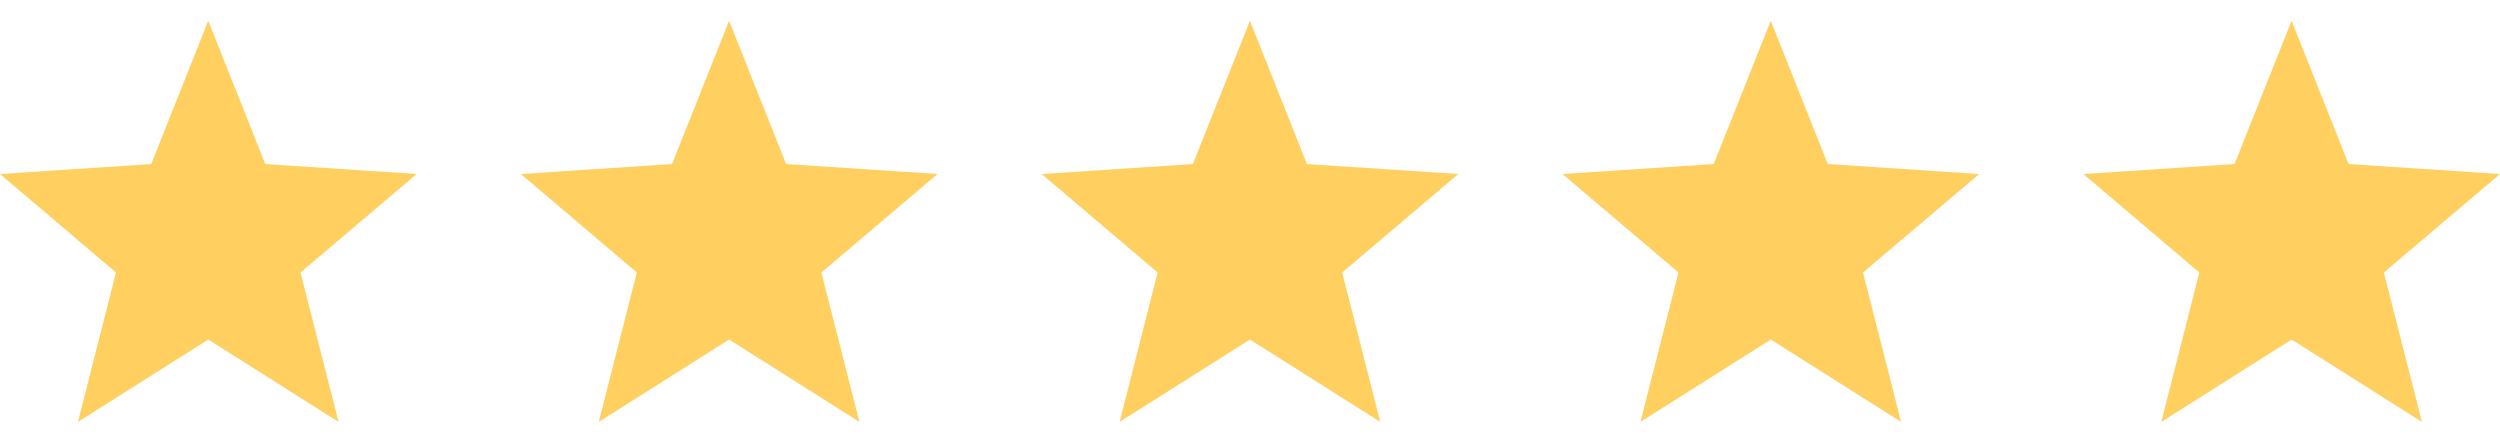 <svg width="96" height="17" viewBox="0 0 96 17" fill="none" xmlns="http://www.w3.org/2000/svg">
<g clip-path="url(#clip0_2340_6122)">
<path d="M16 6.682L10.186 6.299L7.997 0.799L5.807 6.299L0 6.682L4.454 10.464L2.993 16.201L7.997 13.038L13.001 16.201L11.54 10.464L16 6.682Z" fill="#FFCF60"/>
</g>
<g clip-path="url(#clip1_2340_6122)">
<path d="M36 6.682L30.186 6.299L27.997 0.799L25.807 6.299L20 6.682L24.454 10.464L22.993 16.201L27.997 13.038L33.001 16.201L31.54 10.464L36 6.682Z" fill="#FFCF60"/>
</g>
<g clip-path="url(#clip2_2340_6122)">
<path d="M56 6.682L50.186 6.299L47.997 0.799L45.807 6.299L40 6.682L44.454 10.464L42.993 16.201L47.997 13.038L53.001 16.201L51.539 10.464L56 6.682Z" fill="#FFCF60"/>
</g>
<g clip-path="url(#clip3_2340_6122)">
<path d="M76 6.682L70.186 6.299L67.997 0.799L65.807 6.299L60 6.682L64.454 10.464L62.993 16.201L67.997 13.038L73.001 16.201L71.54 10.464L76 6.682Z" fill="#FFCF60"/>
</g>
<g clip-path="url(#clip4_2340_6122)">
<path d="M96 6.682L90.186 6.299L87.997 0.799L85.807 6.299L80 6.682L84.454 10.464L82.993 16.201L87.997 13.038L93.001 16.201L91.54 10.464L96 6.682Z" fill="#FFCF60"/>
</g>
<defs>
<clipPath id="clip0_2340_6122">
<rect width="16" height="16" fill="white" transform="translate(0 0.5)"/>
</clipPath>
<clipPath id="clip1_2340_6122">
<rect width="16" height="16" fill="white" transform="translate(20 0.5)"/>
</clipPath>
<clipPath id="clip2_2340_6122">
<rect width="16" height="16" fill="white" transform="translate(40 0.5)"/>
</clipPath>
<clipPath id="clip3_2340_6122">
<rect width="16" height="16" fill="white" transform="translate(60 0.5)"/>
</clipPath>
<clipPath id="clip4_2340_6122">
<rect width="16" height="16" fill="white" transform="translate(80 0.5)"/>
</clipPath>
</defs>
</svg>
